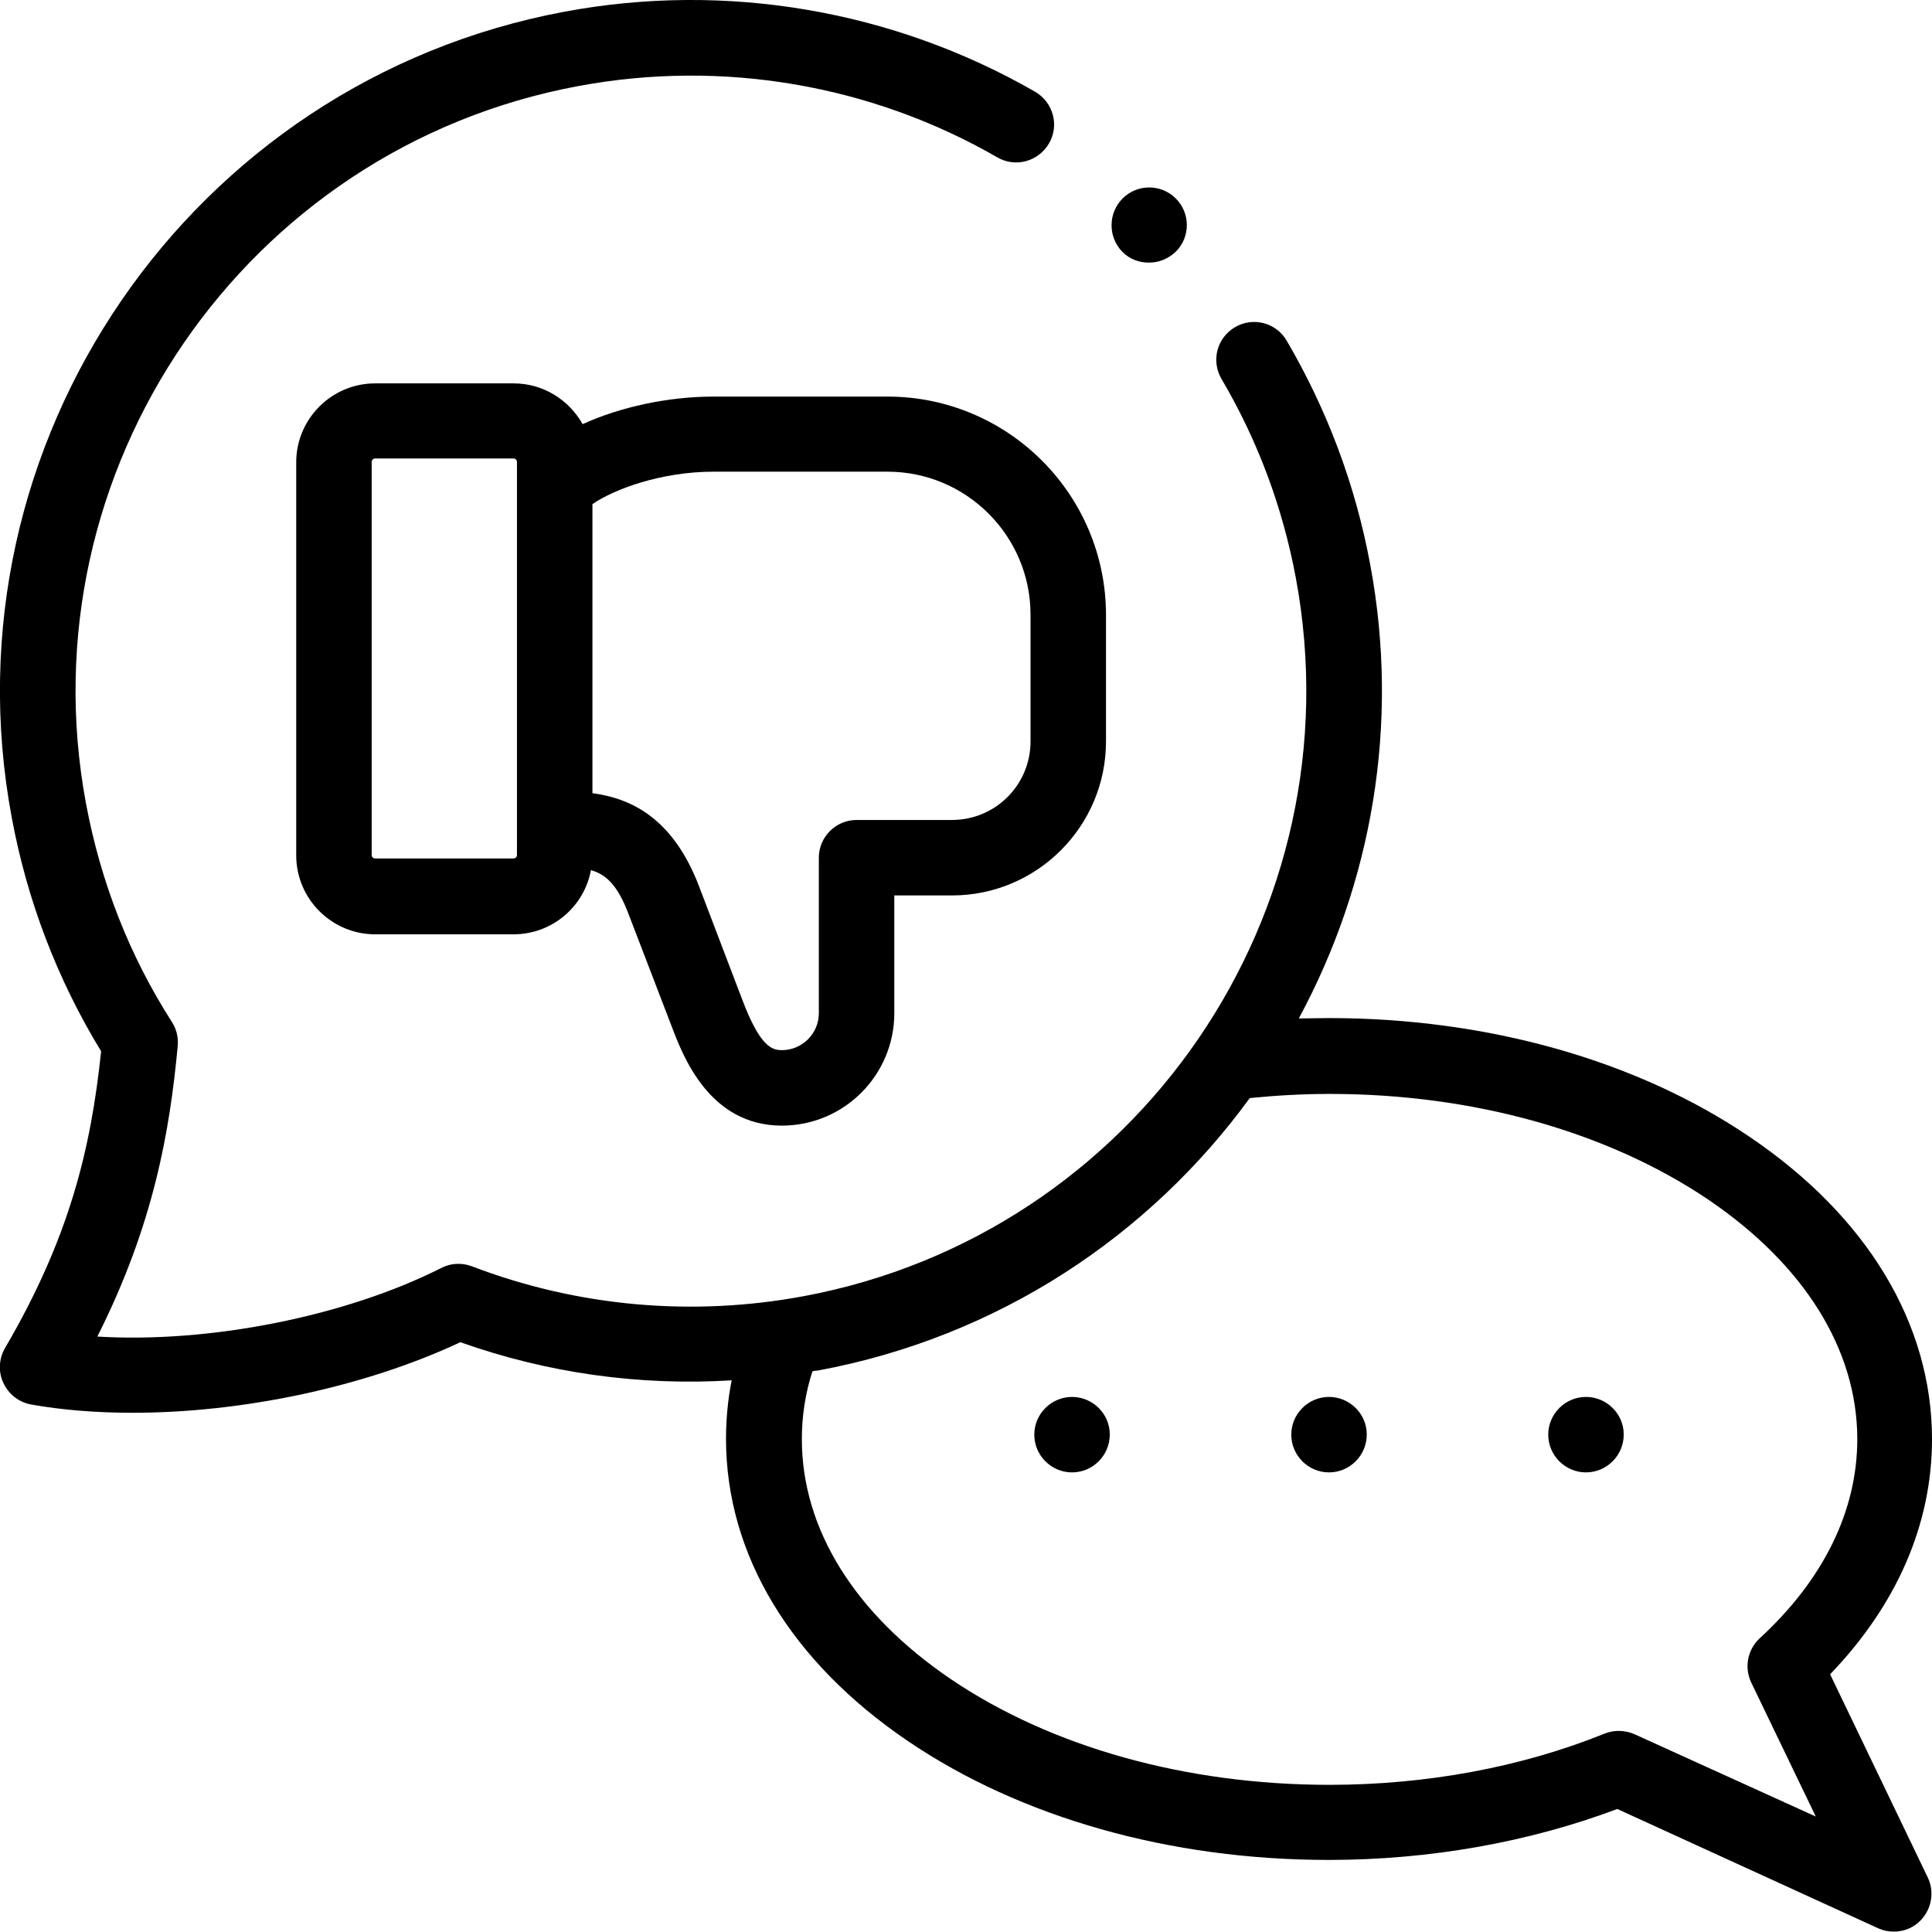 <?xml version="1.0" encoding="utf-8"?>
<!-- Generator: Adobe Illustrator 27.8.1, SVG Export Plug-In . SVG Version: 6.00 Build 0)  -->
<svg version="1.1" id="Layer_1" xmlns="http://www.w3.org/2000/svg" xmlns:xlink="http://www.w3.org/1999/xlink" x="0px" y="0px"
	 viewBox="0 0 512 512" style="enable-background:new 0 0 512 512;" xml:space="preserve">
<g>
	<g>
		<g>
			<path d="M284.1,370.2c-5.5,0-10,4.5-10,10s4.5,10,10,10s10-4.5,10-10v-0.1C294.1,374.7,289.6,370.2,284.1,370.2L284.1,370.2z"/>
			<path d="M352.2,370.2c-5.5,0-10,4.5-10,10s4.5,10,10,10s10-4.5,10-10v-0.1C362.2,374.7,357.7,370.2,352.2,370.2L352.2,370.2z"/>
			<path d="M420.3,370.2c-5.5,0-10,4.5-10,10s4.5,10,10,10s10-4.5,10-10v-0.1C430.3,374.7,425.8,370.2,420.3,370.2L420.3,370.2z"/>
			<path d="M485,443.7c17.7-18.4,27-39.8,27-62.3c0-30.5-17.1-59-48.3-80.1c-29.9-20.3-69.5-31.5-111.5-31.5c-2.7,0-5.3,0.1-8,0.1
				c19.2-35.6,26.9-77.7,18.9-120.4c-3.9-21-11.4-40.9-22.1-59.2c-2.8-4.8-8.9-6.4-13.7-3.6c-4.8,2.8-6.4,8.9-3.6,13.7
				c9.6,16.3,16.2,34,19.7,52.7C359.9,241.7,301.4,327,213,343.5c-29.5,5.5-59.9,2.8-87.9-7.9c-2.6-1-5.6-0.9-8.1,0.4
				c-25.7,13-61.9,20-91.2,18.2c15-29.8,19.2-54.6,21.3-77c0.2-2.2-0.3-4.4-1.5-6.3c-11.3-17.6-18.9-37.1-22.8-57.9
				C6.3,124.6,64.9,39.2,153.3,22.8c38.1-7.1,77.5-0.4,111,18.9c4.8,2.8,10.9,1.1,13.7-3.7s1.1-10.9-3.7-13.7
				C236.7,2.7,192.4-4.9,149.6,3.1C50.4,21.6-15.4,117.4,3.1,216.6c4.1,22.1,12.1,43,23.7,62c-2.7,25.7-8.3,49.3-25.5,78.7
				c-1.6,2.8-1.8,6.3-0.4,9.2c1.4,3,4.1,5.1,7.3,5.7c8.4,1.5,17.5,2.2,27,2.2c29,0,61.4-6.8,86.8-18.7c23.1,8.2,47.5,11.6,71.9,10.1
				c-1,5.1-1.5,10.3-1.5,15.5c0,30.6,17.1,59,48.2,80.1c29.9,20.3,69.5,31.5,111.5,31.5c26.8,0,53.1-4.7,76.5-13.5l69.1,31.6
				c1.3,0.6,2.7,0.9,4.2,0.9c2.6,0,5.2-1,7.1-3c2.9-3,3.7-7.5,1.9-11.3L485,443.7z M433.2,459.6c-2.5-1.1-5.4-1.2-7.9-0.2
				c-22,8.9-47.2,13.6-73,13.6c-38,0-73.7-10-100.3-28c-25.5-17.3-39.5-39.8-39.5-63.6c0-6.1,0.9-12.1,2.8-18c0.5-0.1,1-0.2,1.5-0.2
				c47.8-8.9,87.8-35.7,114.4-72.2c7-0.7,14.1-1.1,21.2-1.1c38,0,73.6,10,100.3,28c25.5,17.3,39.5,39.8,39.5,63.5
				c0,18.9-8.9,37.2-25.9,52.8c-3.2,3-4.1,7.7-2.2,11.7l17.1,35.5L433.2,459.6z"/>
		</g>
		<path d="M304.5,69.6c2.6,0,5.1-1,7.1-2.9c3.9-3.9,3.9-10.2,0-14.1l0,0c-3.9-3.9-10.2-3.9-14.1,0c-3.9,3.9-3.9,10.3,0,14.2
			C299.4,68.7,301.9,69.6,304.5,69.6z"/>
		<path d="M235.2,105.1h-46.1c-12.2,0-24.8,2.8-34.7,7.3c-3.6-6.4-10.4-10.8-18.3-10.8H99.4c-11.5,0-20.9,9.4-20.9,20.9v104.2
			c0,11.5,9.4,20.9,20.9,20.9h36.7c10.2,0,18.7-7.3,20.5-17c4,1.1,7.1,4,10,11.7L178,272c3,7.9,10,26.3,29.2,26.3
			c16.5,0,29.8-13.4,29.8-29.8v-31.2h15.3c22.5,0,40.8-18.3,40.8-40.8v-33.5C293.1,131,267.1,105.1,235.2,105.1L235.2,105.1z
			 M137,226.6c0,0.5-0.4,0.9-0.9,0.9H99.4c-0.5,0-0.9-0.4-0.9-0.9V122.4c0-0.5,0.4-0.9,0.9-0.9h36.7c0.5,0,0.9,0.4,0.9,0.9V226.6z
			 M273.1,196.5c0,11.5-9.3,20.8-20.8,20.8H227c-5.5,0-10,4.5-10,10v41.2c0,5.4-4.4,9.8-9.8,9.8c-2.7,0-5.8-1-10.5-13.4L185.3,235
			c-7.1-18.7-18.6-23.5-28.3-24.8v-76.6c5.8-4,18.3-8.6,32.1-8.6h46.1c20.9,0,37.9,17,37.9,37.9L273.1,196.5L273.1,196.5z"/>
	</g>
</g>
</svg>
